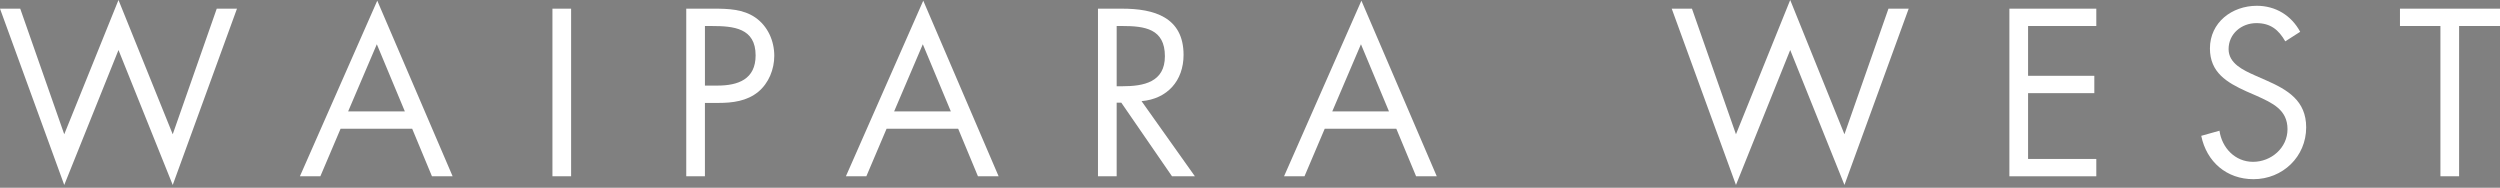 <?xml version="1.0" encoding="utf-8"?>
<!-- Generator: Adobe Illustrator 12.0.0, SVG Export Plug-In . SVG Version: 6.00 Build 51448)  -->
<!DOCTYPE svg PUBLIC "-//W3C//DTD SVG 1.1//EN" "http://www.w3.org/Graphics/SVG/1.1/DTD/svg11.dtd">
<svg  version="1.1" id="Layer_1" xmlns="http://www.w3.org/2000/svg" xmlns:xlink="http://www.w3.org/1999/xlink" width="236.171" height="17.736"
	 viewBox="0 0 236.171 17.736" overflow="visible" enable-background="new 0 0 236.171 17.736" xml:space="preserve">
<rect x="0" y="0" width="236.171" height="17.736" fill="#808080" stroke="none"/>
<path fill="#FFFFFF" stroke="#010101" stroke-width="2" d="M30.978,17.736"/>
<g>
	<path fill="#FFFFFF" d="M6.069,12.685L11.193,0l5.124,12.685l4.158-11.865h1.911l-6.069,16.653L11.193,4.726L6.069,17.473L0,0.819
		h1.911L6.069,12.685z"/>
	<path fill="#FFFFFF" d="M32.175,12.159l-1.911,4.494h-1.932l7.308-16.59l7.119,16.59h-1.953l-1.869-4.494H32.175z M35.598,4.18
		l-2.709,6.342h5.355L35.598,4.18z"/>
	<path fill="#FFFFFF" d="M53.952,16.653h-1.764V0.819h1.764V16.653z"/>
	<path fill="#FFFFFF" d="M66.594,16.653h-1.765V0.819h2.604c1.365,0,2.771,0.042,3.927,0.84c1.176,0.819,1.785,2.205,1.785,3.612
		c0,1.281-0.525,2.583-1.512,3.402c-1.071,0.882-2.437,1.05-3.76,1.05h-1.28V16.653z M66.594,8.085h1.176
		c1.953,0,3.612-0.588,3.612-2.855c0-2.583-2.079-2.772-4.138-2.772h-0.65V8.085z"/>
	<path fill="#FFFFFF" d="M83.754,12.159l-1.911,4.494h-1.932l7.308-16.59l7.119,16.59h-1.953l-1.869-4.494H83.754z M87.177,4.18
		l-2.709,6.342h5.355L87.177,4.18z"/>
	<path fill="#FFFFFF" d="M105.489,16.653h-1.765V0.819h2.289c3.003,0,5.796,0.798,5.796,4.368c0,2.436-1.532,4.158-3.969,4.368
		l5.04,7.098h-2.163l-4.788-6.951h-0.44V16.653z M105.489,8.148h0.546c1.995,0,4.011-0.378,4.011-2.835
		c0-2.604-1.911-2.856-4.032-2.856h-0.524V8.148z"/>
	<path fill="#FFFFFF" d="M125.145,12.159l-1.911,4.494h-1.932l7.308-16.59l7.119,16.59h-1.953l-1.869-4.494H125.145z M128.567,4.18
		l-2.709,6.342h5.355L128.567,4.18z"/>
	<path fill="#FFFFFF" d="M163.994,12.685L169.118,0l5.124,12.685L178.4,0.819h1.911l-6.069,16.653l-5.124-12.747l-5.124,12.747
		l-6.068-16.653h1.91L163.994,12.685z"/>
	<path fill="#FFFFFF" d="M189.824,0.819h8.211v1.638h-6.446v4.704h6.258V8.8h-6.258v6.216h6.446v1.638h-8.211V0.819z"/>
	<path fill="#FFFFFF" d="M215.886,3.906c-0.63-1.092-1.387-1.722-2.73-1.722c-1.407,0-2.625,1.008-2.625,2.457
		c0,1.365,1.407,1.995,2.479,2.478l1.05,0.462c2.058,0.903,3.801,1.933,3.801,4.452c0,2.772-2.226,4.894-4.977,4.894
		c-2.541,0-4.432-1.639-4.936-4.096l1.722-0.482c0.231,1.616,1.471,2.939,3.172,2.939c1.7,0,3.255-1.302,3.255-3.087
		c0-1.848-1.449-2.478-2.919-3.149l-0.967-0.421c-1.848-0.84-3.443-1.784-3.443-4.053c0-2.457,2.079-4.031,4.431-4.031
		c1.764,0,3.255,0.902,4.095,2.456L215.886,3.906z"/>
	<path fill="#FFFFFF" d="M232.307,16.653h-1.764V2.457h-3.822V0.819h9.45v1.638h-3.864V16.653z"/>
</g>
</svg>

